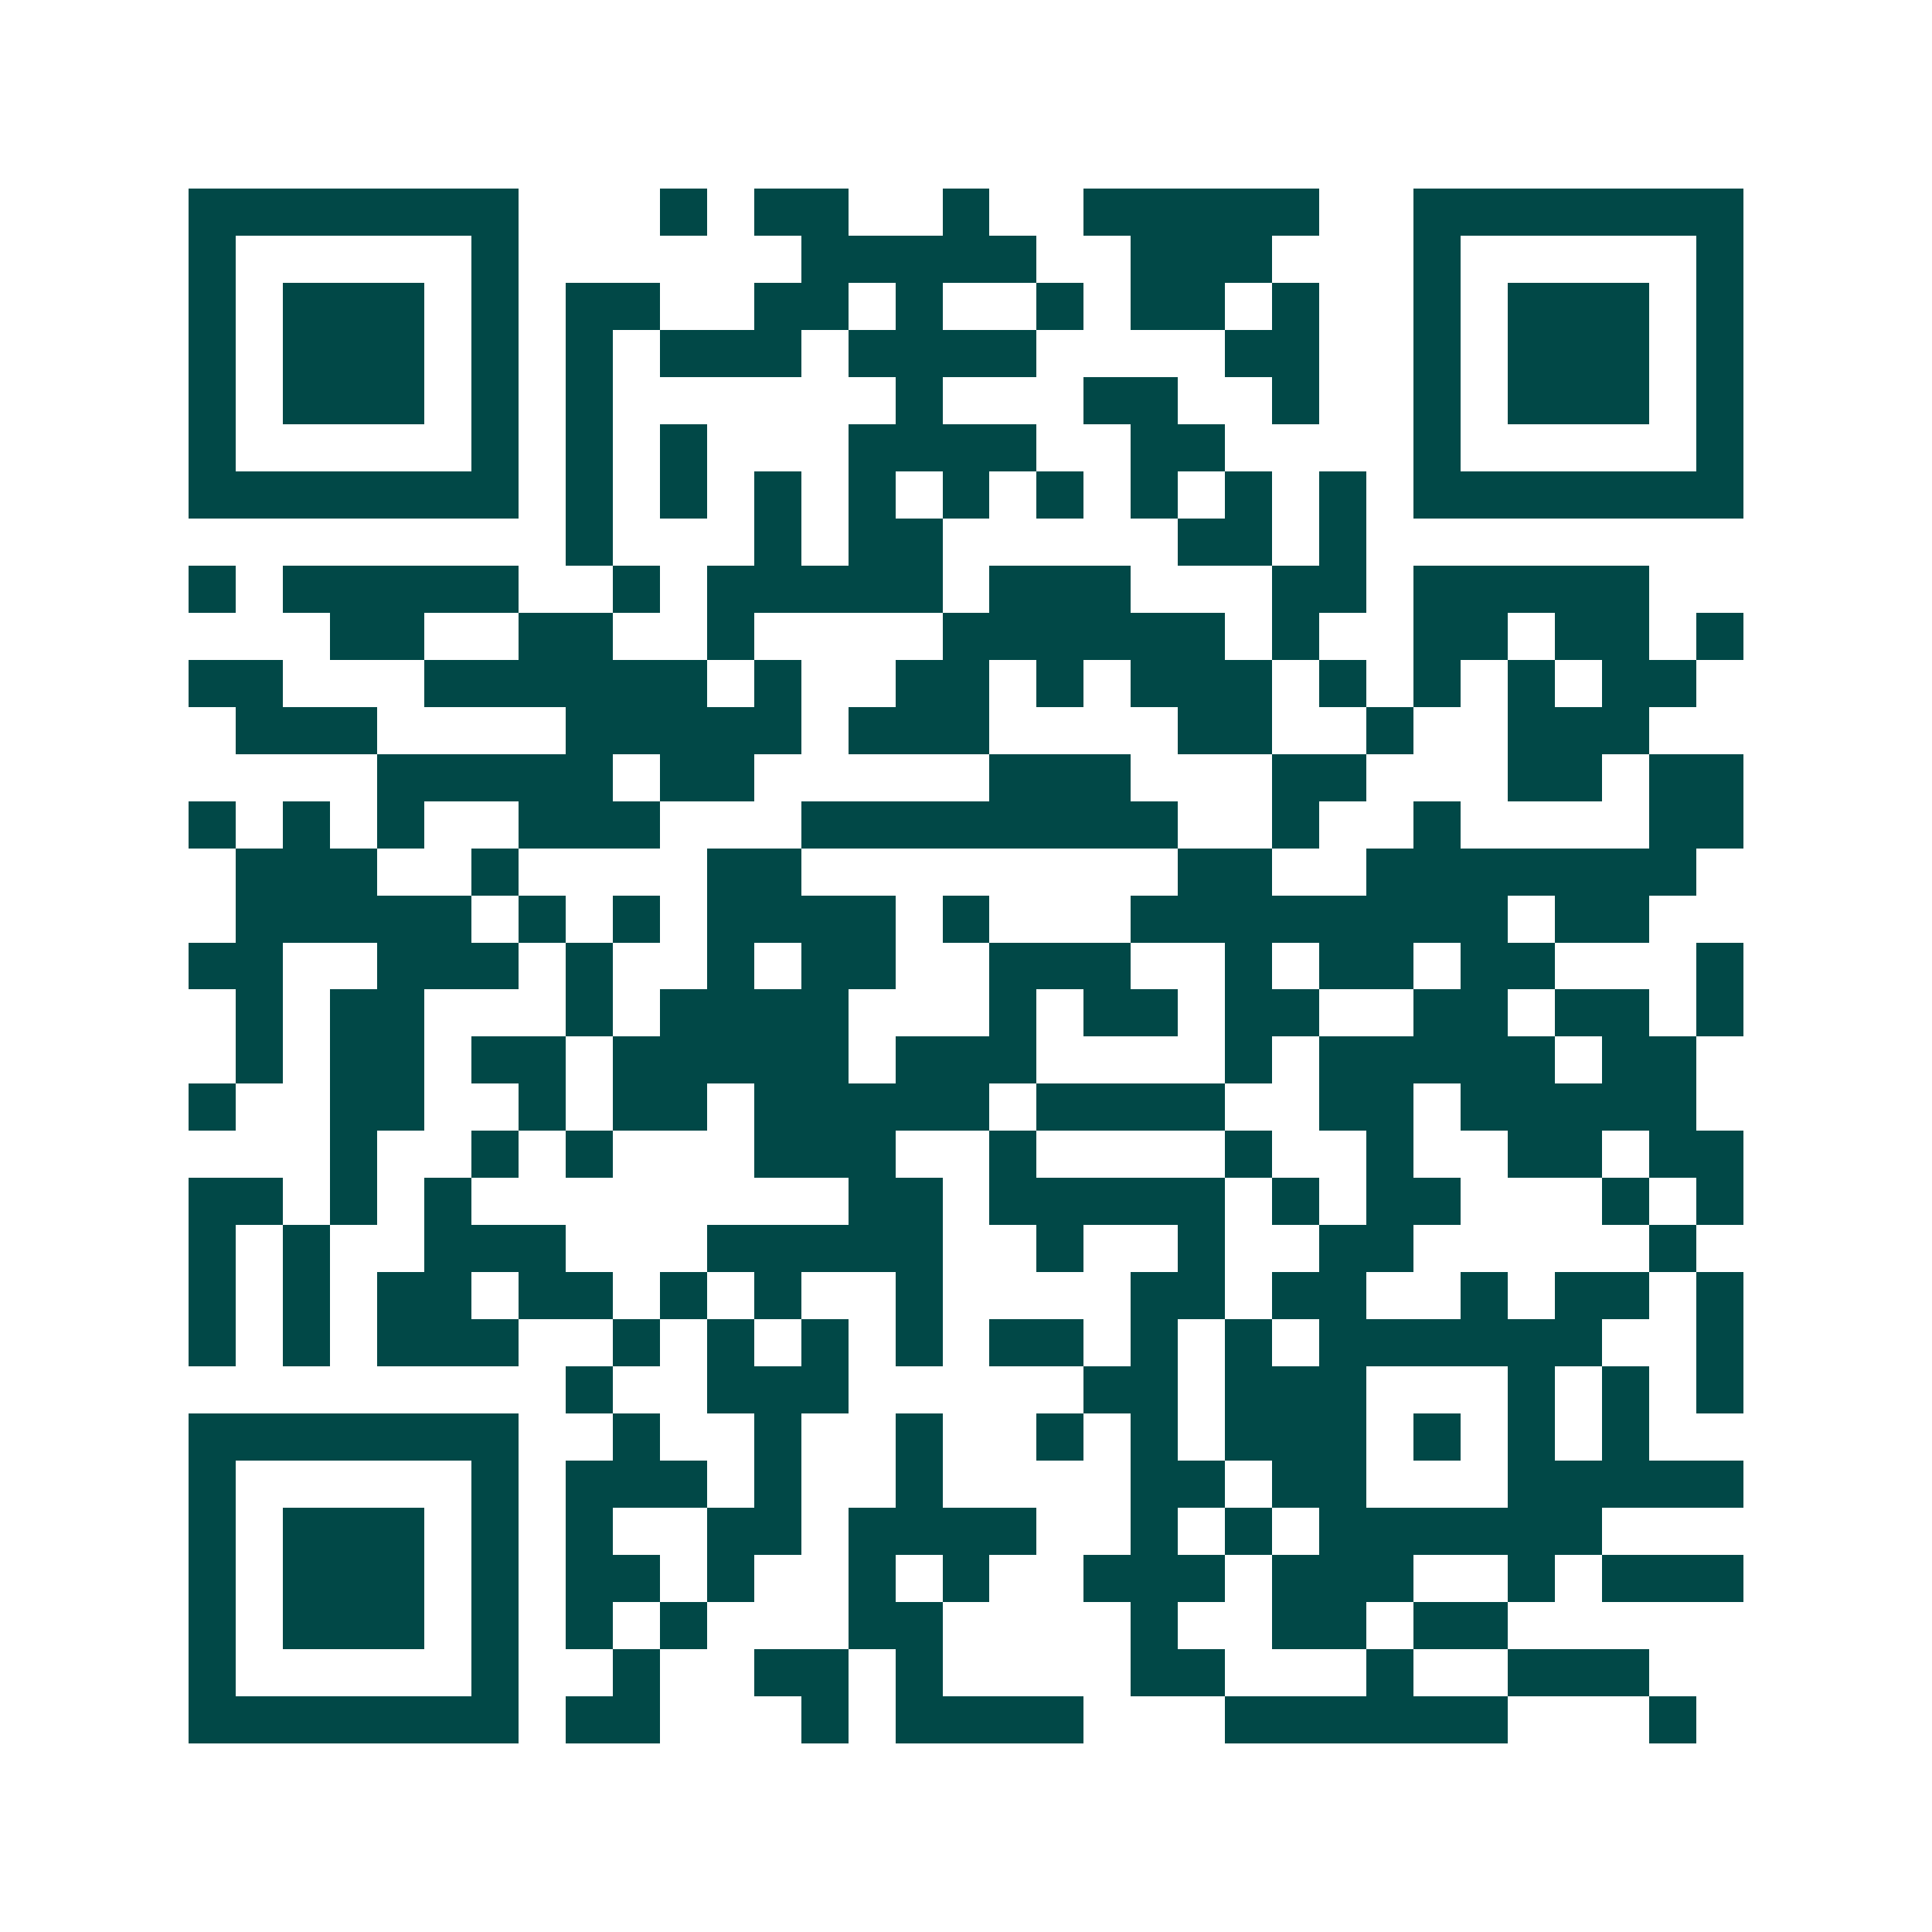 <svg xmlns="http://www.w3.org/2000/svg" width="200" height="200" viewBox="0 0 41 41" shape-rendering="crispEdges"><path fill="#ffffff" d="M0 0h41v41H0z"/><path stroke="#014847" d="M4 4.5h7m3 0h1m1 0h2m2 0h1m2 0h5m2 0h7M4 5.5h1m5 0h1m6 0h5m2 0h3m3 0h1m5 0h1M4 6.5h1m1 0h3m1 0h1m1 0h2m2 0h2m1 0h1m2 0h1m1 0h2m1 0h1m2 0h1m1 0h3m1 0h1M4 7.5h1m1 0h3m1 0h1m1 0h1m1 0h3m1 0h4m4 0h2m2 0h1m1 0h3m1 0h1M4 8.5h1m1 0h3m1 0h1m1 0h1m6 0h1m3 0h2m2 0h1m2 0h1m1 0h3m1 0h1M4 9.5h1m5 0h1m1 0h1m1 0h1m3 0h4m2 0h2m4 0h1m5 0h1M4 10.5h7m1 0h1m1 0h1m1 0h1m1 0h1m1 0h1m1 0h1m1 0h1m1 0h1m1 0h1m1 0h7M12 11.5h1m3 0h1m1 0h2m5 0h2m1 0h1M4 12.5h1m1 0h5m2 0h1m1 0h5m1 0h3m3 0h2m1 0h5M7 13.5h2m2 0h2m2 0h1m4 0h6m1 0h1m2 0h2m1 0h2m1 0h1M4 14.5h2m3 0h6m1 0h1m2 0h2m1 0h1m1 0h3m1 0h1m1 0h1m1 0h1m1 0h2M5 15.5h3m4 0h5m1 0h3m4 0h2m2 0h1m2 0h3M8 16.5h5m1 0h2m5 0h3m3 0h2m3 0h2m1 0h2M4 17.5h1m1 0h1m1 0h1m2 0h3m3 0h8m2 0h1m2 0h1m4 0h2M5 18.5h3m2 0h1m4 0h2m8 0h2m2 0h7M5 19.5h5m1 0h1m1 0h1m1 0h4m1 0h1m3 0h8m1 0h2M4 20.5h2m2 0h3m1 0h1m2 0h1m1 0h2m2 0h3m2 0h1m1 0h2m1 0h2m3 0h1M5 21.5h1m1 0h2m3 0h1m1 0h4m3 0h1m1 0h2m1 0h2m2 0h2m1 0h2m1 0h1M5 22.5h1m1 0h2m1 0h2m1 0h5m1 0h3m4 0h1m1 0h5m1 0h2M4 23.5h1m2 0h2m2 0h1m1 0h2m1 0h5m1 0h4m2 0h2m1 0h5M7 24.5h1m2 0h1m1 0h1m3 0h3m2 0h1m4 0h1m2 0h1m2 0h2m1 0h2M4 25.5h2m1 0h1m1 0h1m8 0h2m1 0h5m1 0h1m1 0h2m3 0h1m1 0h1M4 26.5h1m1 0h1m2 0h3m3 0h5m2 0h1m2 0h1m2 0h2m5 0h1M4 27.5h1m1 0h1m1 0h2m1 0h2m1 0h1m1 0h1m2 0h1m4 0h2m1 0h2m2 0h1m1 0h2m1 0h1M4 28.5h1m1 0h1m1 0h3m2 0h1m1 0h1m1 0h1m1 0h1m1 0h2m1 0h1m1 0h1m1 0h6m2 0h1M12 29.5h1m2 0h3m5 0h2m1 0h3m3 0h1m1 0h1m1 0h1M4 30.5h7m2 0h1m2 0h1m2 0h1m2 0h1m1 0h1m1 0h3m1 0h1m1 0h1m1 0h1M4 31.5h1m5 0h1m1 0h3m1 0h1m2 0h1m4 0h2m1 0h2m3 0h5M4 32.5h1m1 0h3m1 0h1m1 0h1m2 0h2m1 0h4m2 0h1m1 0h1m1 0h6M4 33.5h1m1 0h3m1 0h1m1 0h2m1 0h1m2 0h1m1 0h1m2 0h3m1 0h3m2 0h1m1 0h3M4 34.5h1m1 0h3m1 0h1m1 0h1m1 0h1m3 0h2m4 0h1m2 0h2m1 0h2M4 35.5h1m5 0h1m2 0h1m2 0h2m1 0h1m4 0h2m3 0h1m2 0h3M4 36.5h7m1 0h2m3 0h1m1 0h4m3 0h6m3 0h1"/></svg>
